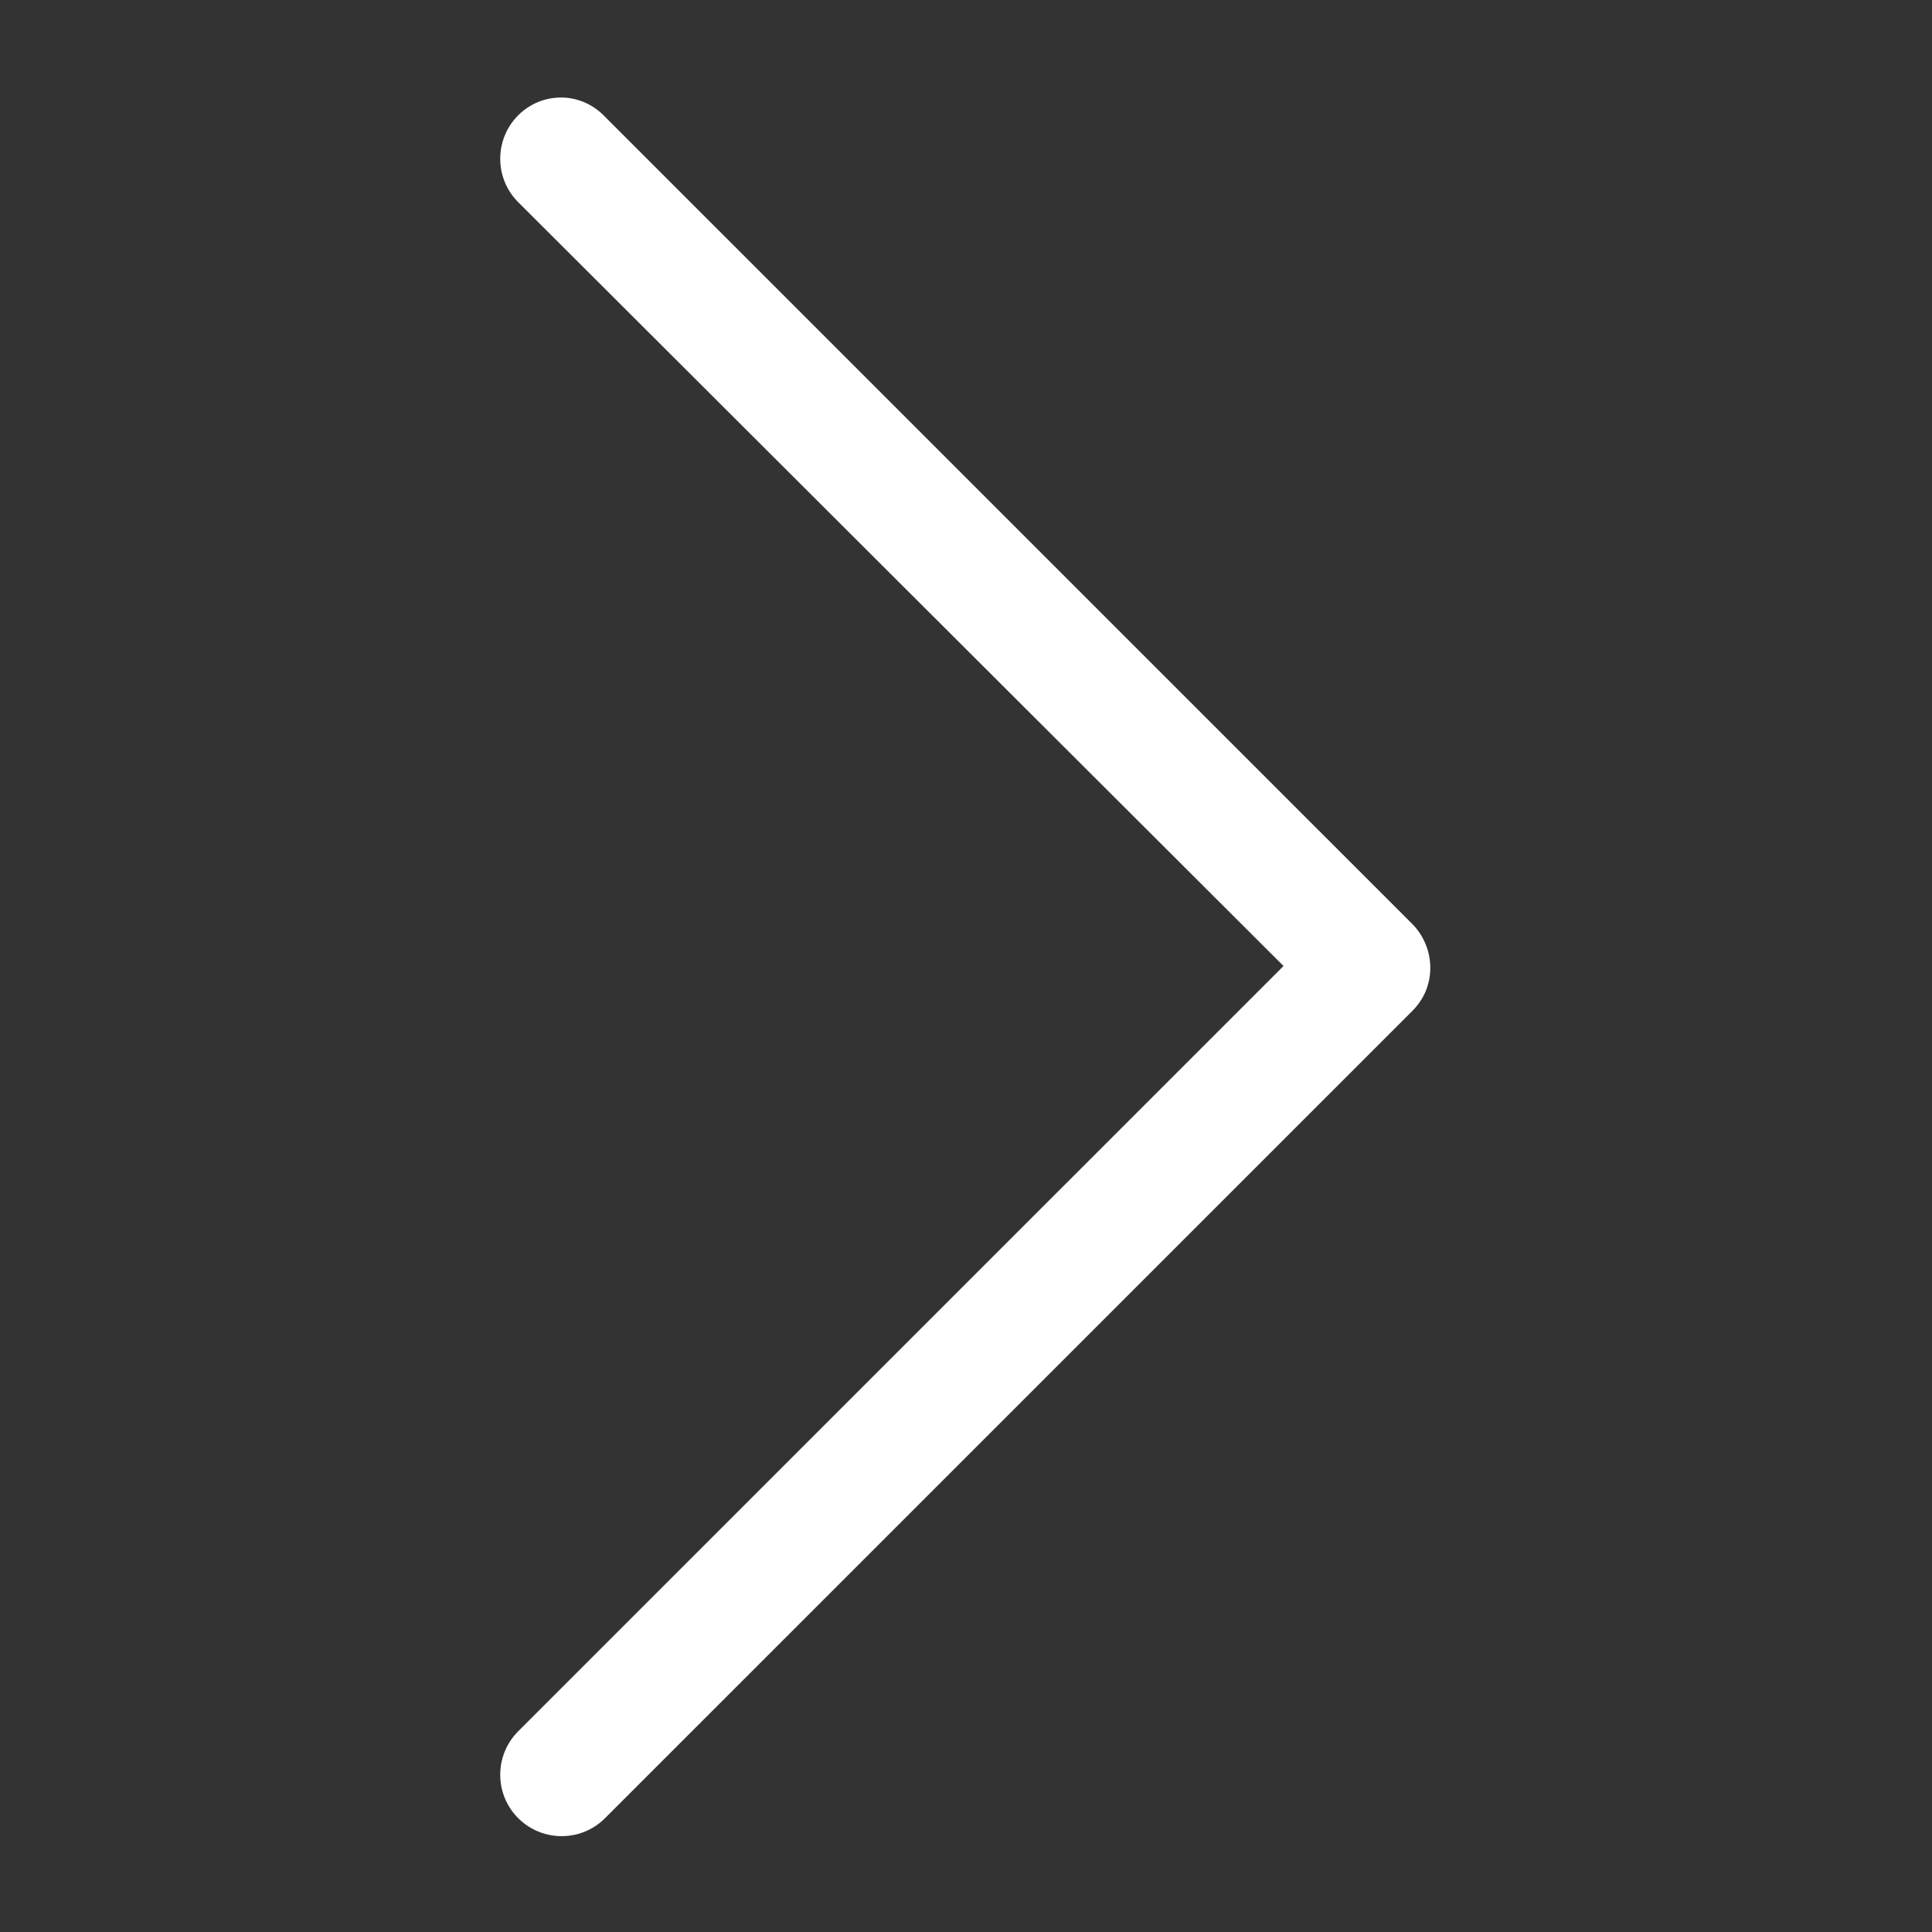 <svg width="28" height="28" viewBox="0 0 28 28" fill="none" xmlns="http://www.w3.org/2000/svg">
<rect x="0" y="0" width="28" height="28" fill="#333333" stroke="none"/>
<path d="M7.51 1.671C7.163 2.019 7.163 2.583 7.51 2.93L18.602 14L7.51 25.091C7.163 25.439 7.163 26.003 7.51 26.35C7.858 26.698 8.422 26.698 8.769 26.35L20.469 14.651C20.642 14.477 20.729 14.261 20.729 14.022C20.729 13.805 20.642 13.566 20.469 13.392L8.769 1.693C8.422 1.324 7.858 1.324 7.51 1.671V1.671Z" fill="white"/>
</svg>
